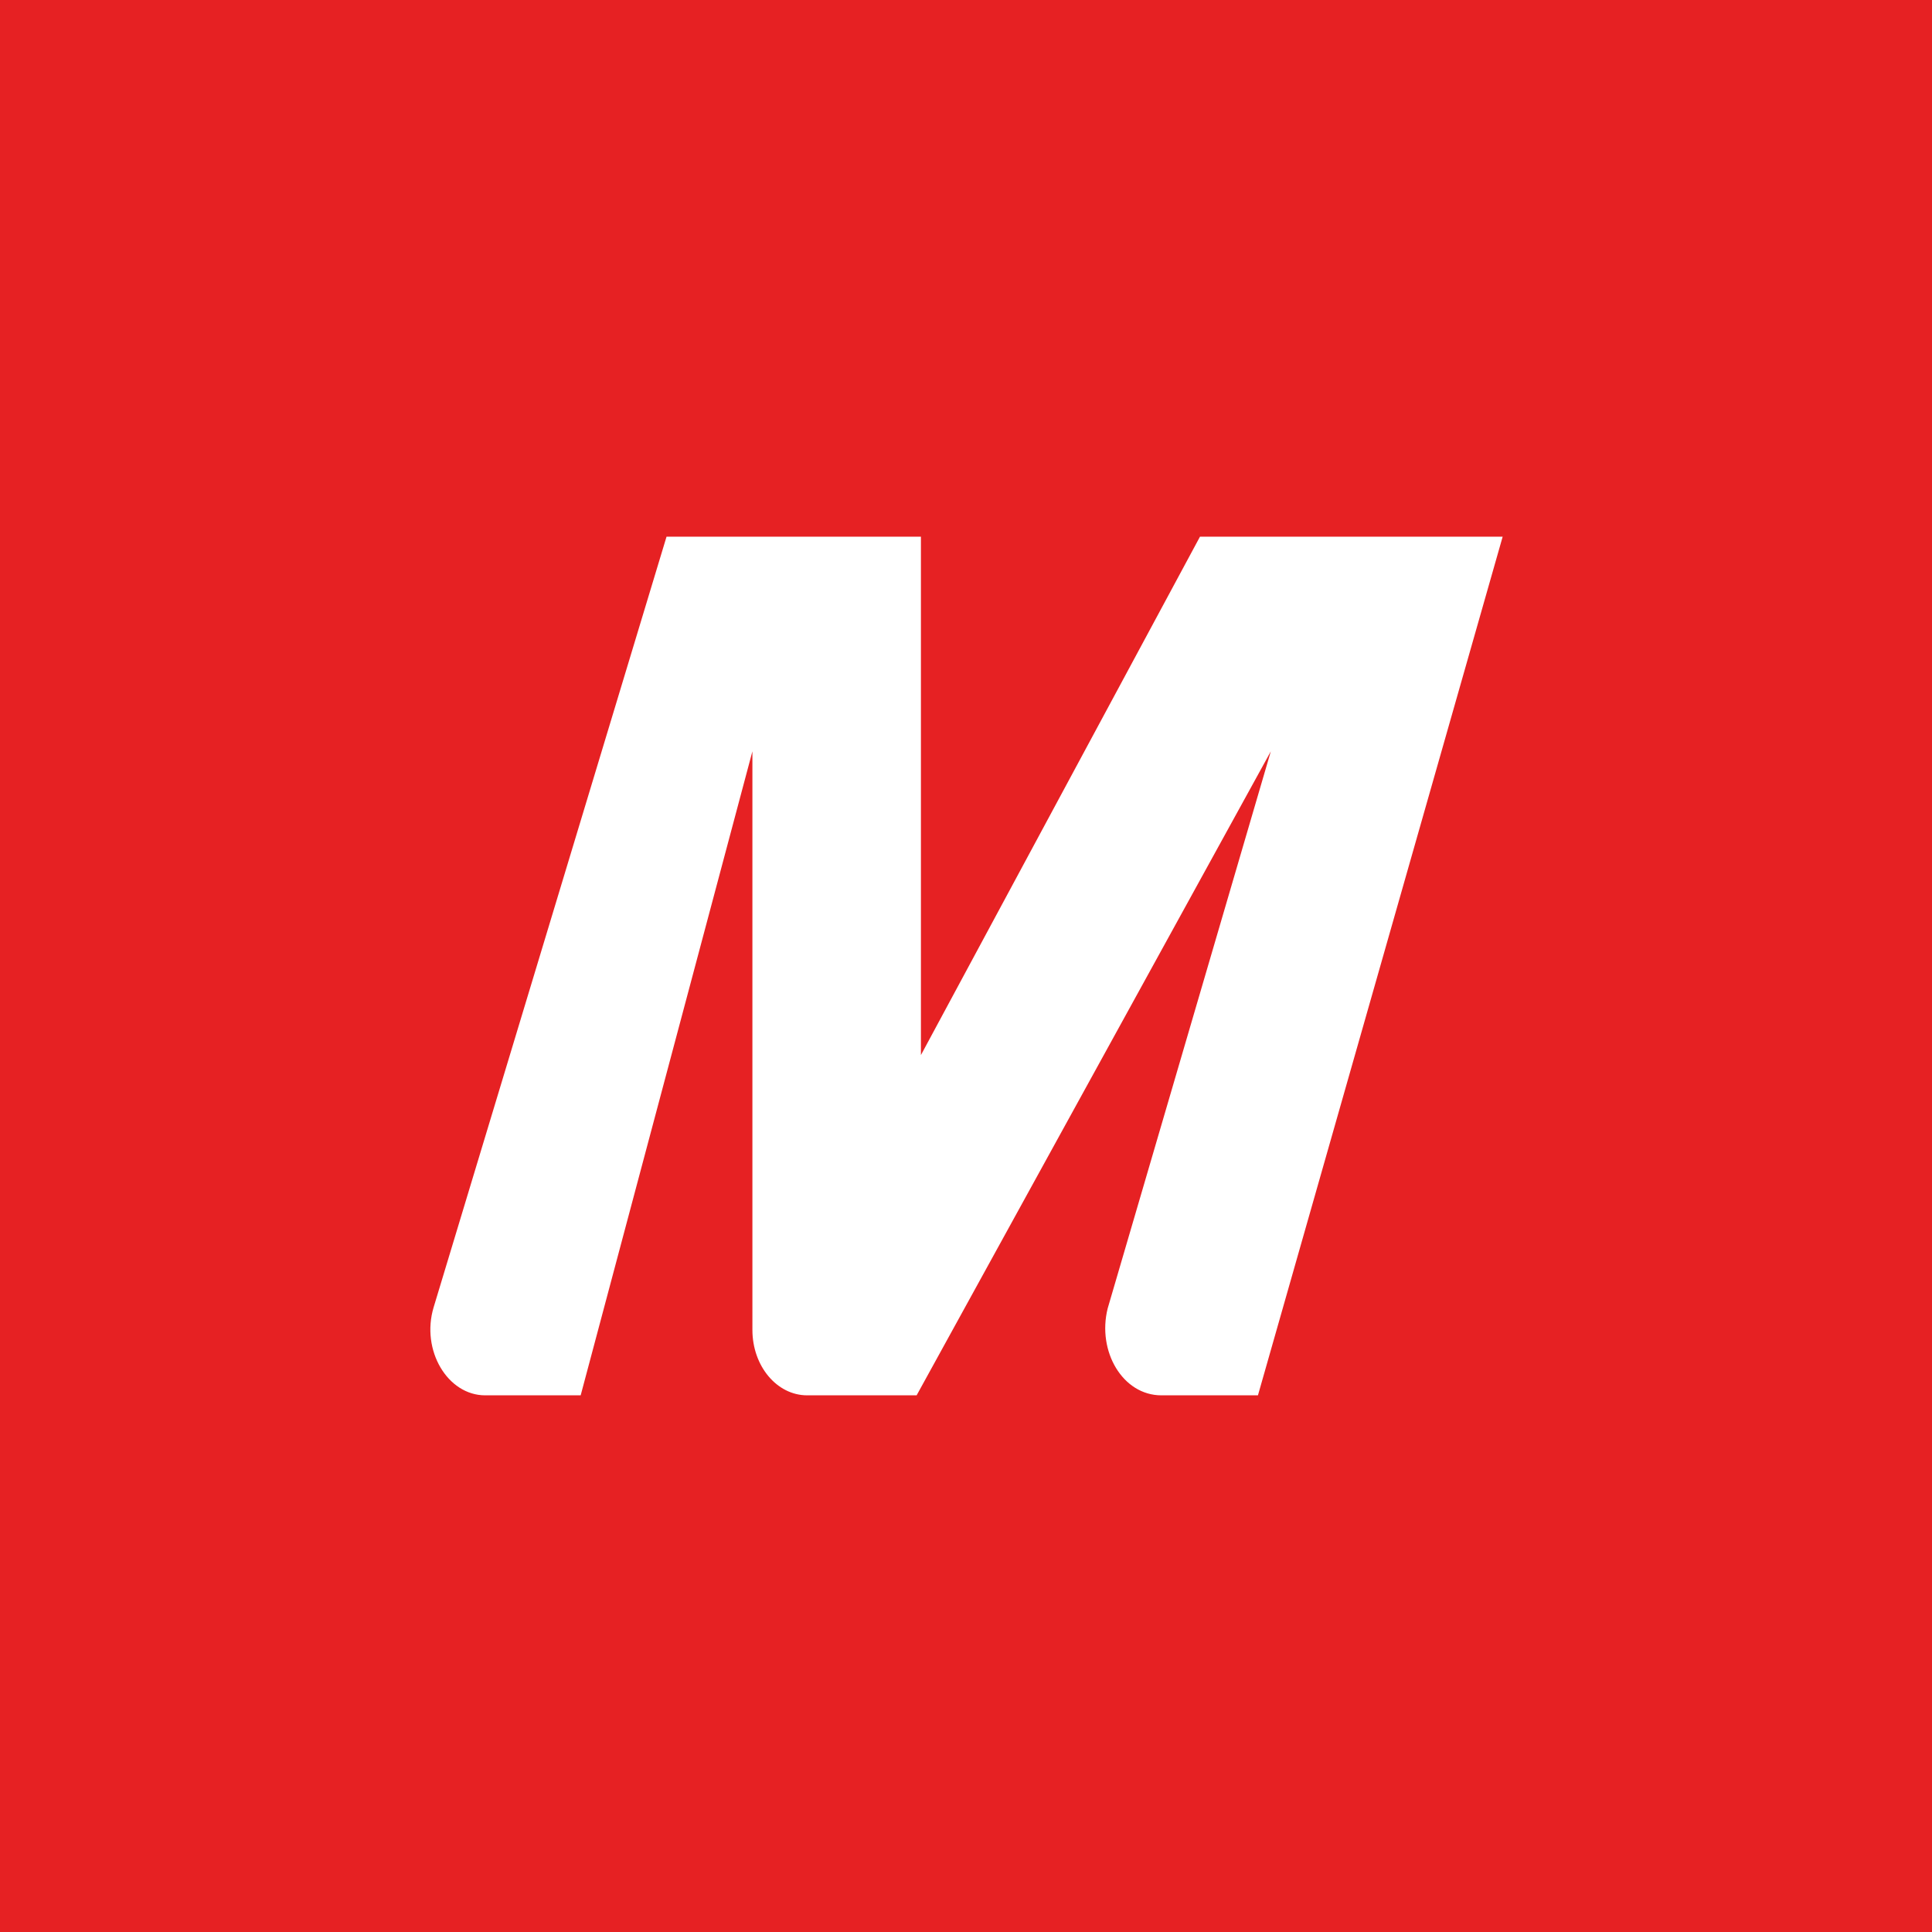 <!-- by TradingView --><svg width="18" height="18" viewBox="0 0 18 18" xmlns="http://www.w3.org/2000/svg"><path fill="#E62123" d="M0 0h18v18H0z"/><path d="M8.58 5v4.83L11.18 5H14l-2.28 8h-.9c-.36 0-.6-.41-.5-.81L11.84 7l-3.3 6H7.52c-.28 0-.51-.27-.51-.61V7l-1.6 6h-.89c-.35 0-.6-.42-.48-.82L6.21 5h2.37Z" fill="#fff"/></svg>